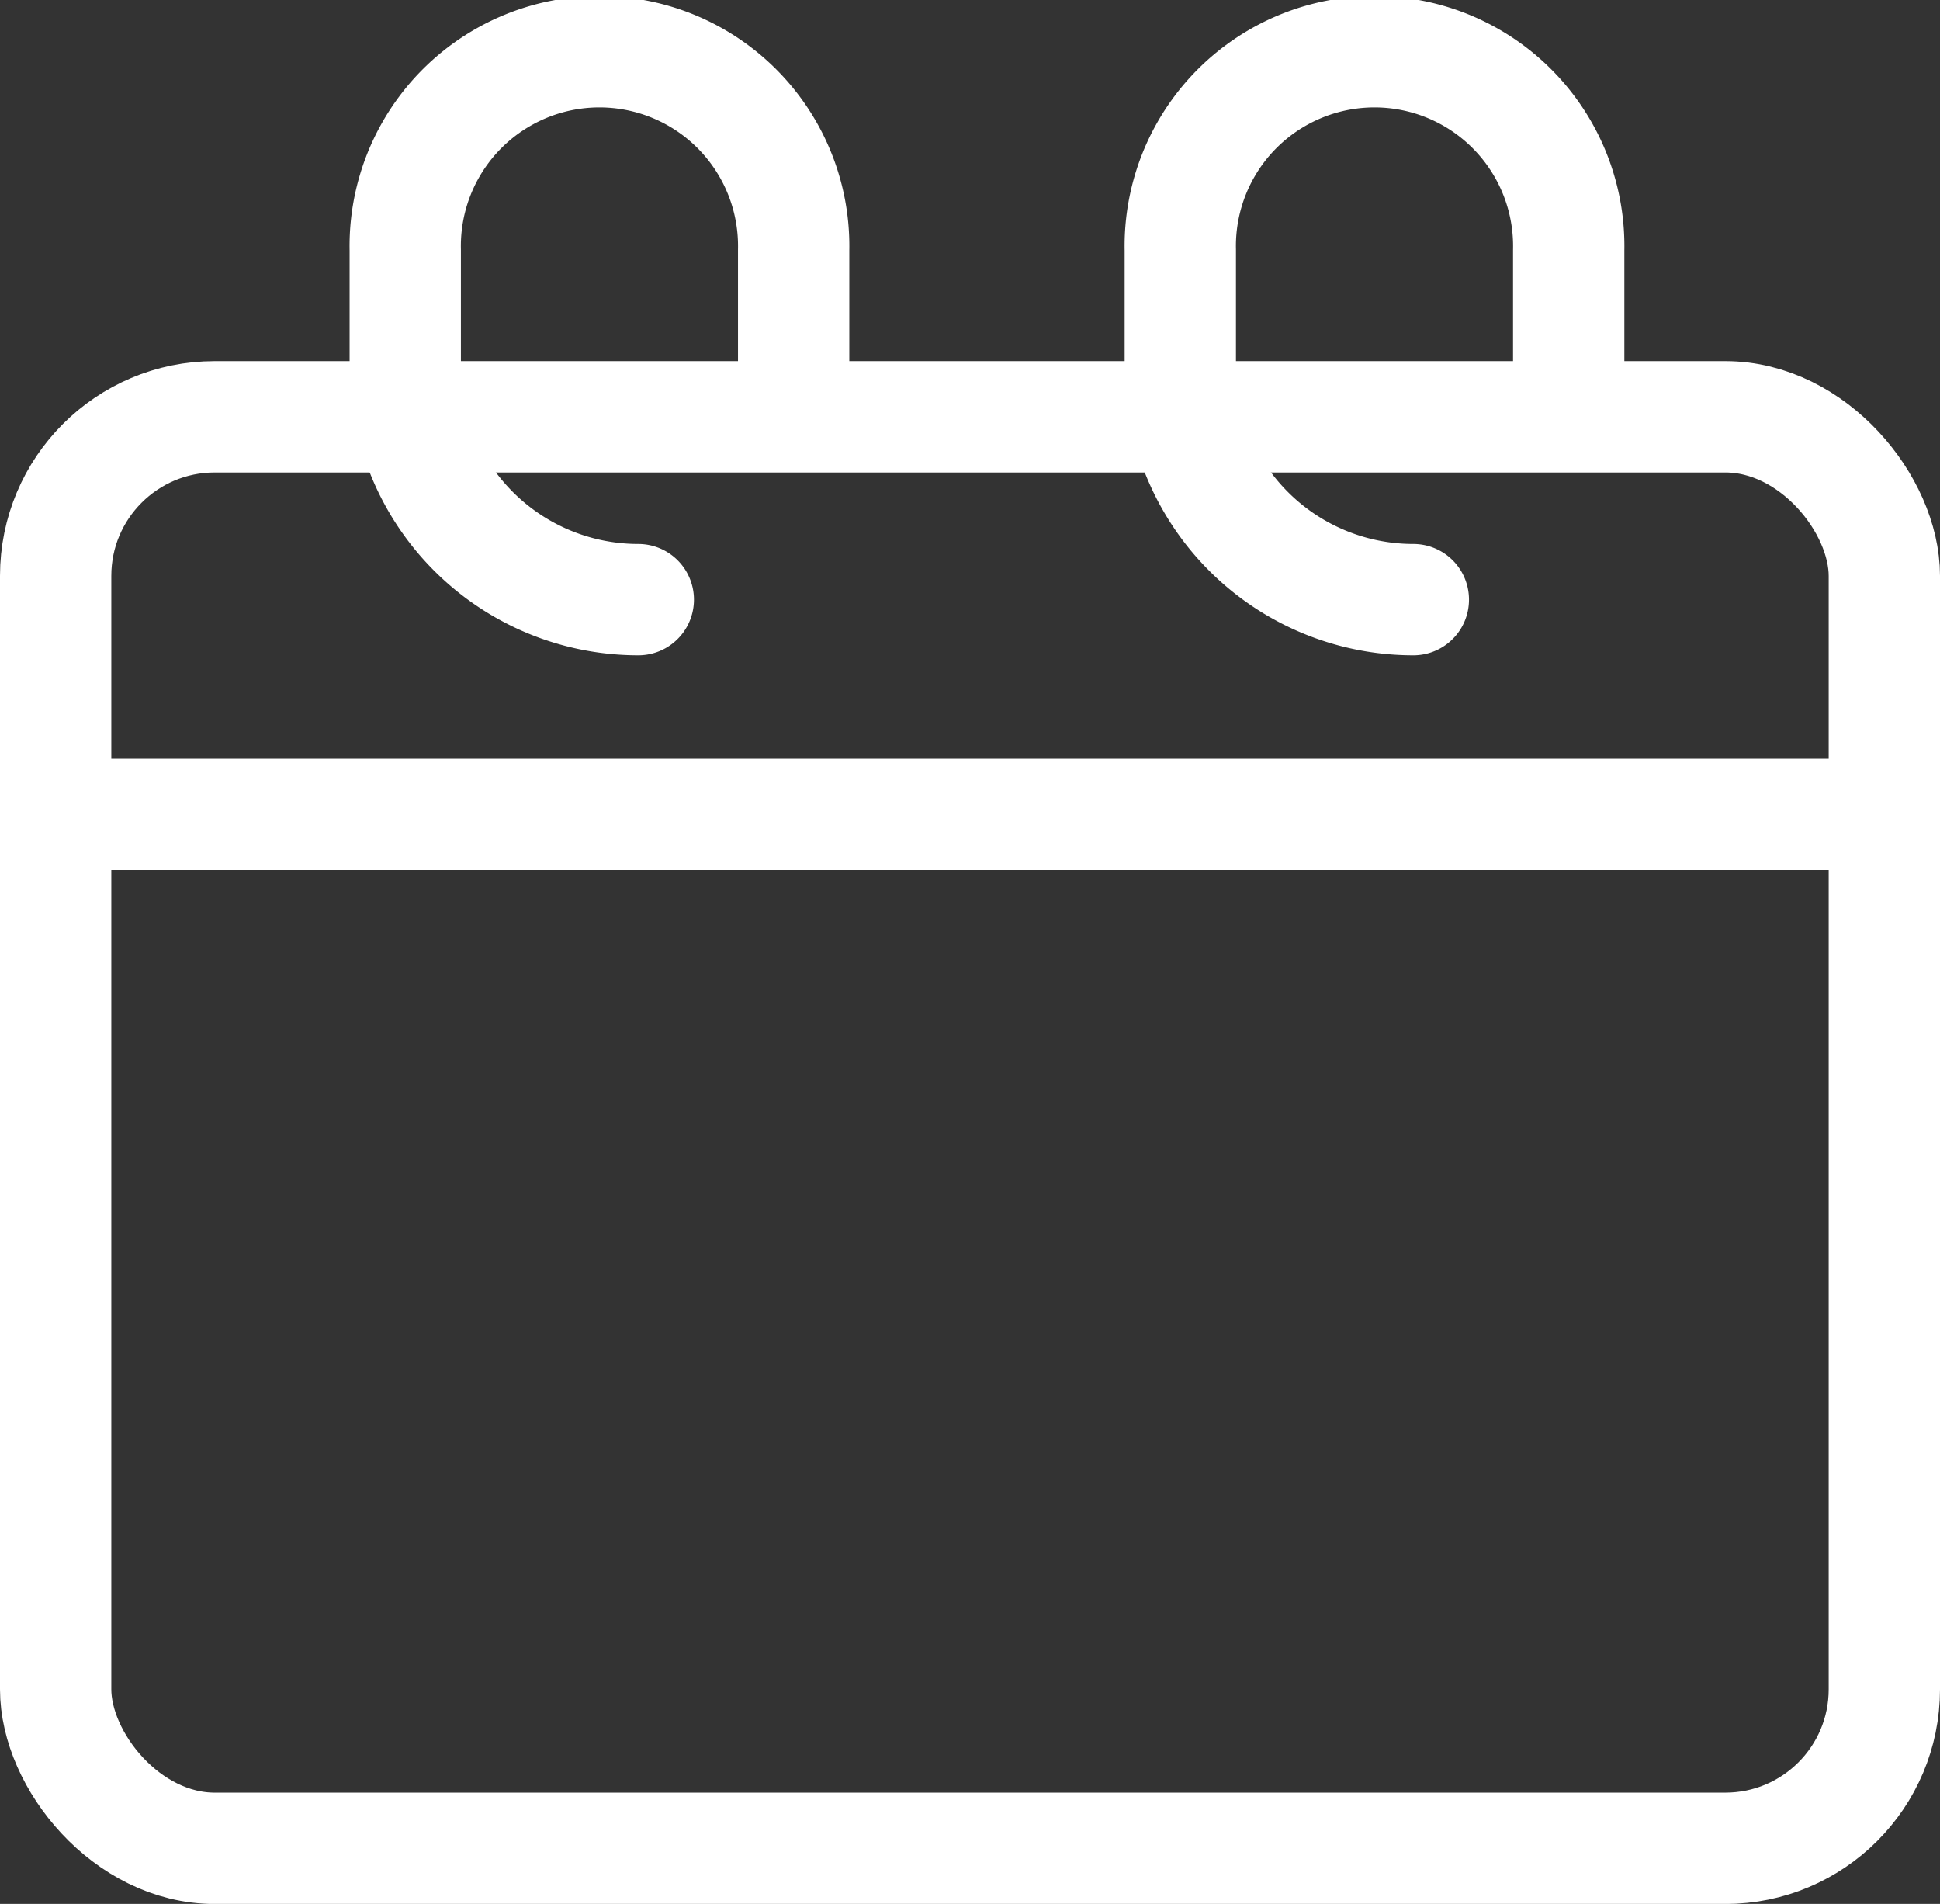 <?xml version="1.0" encoding="UTF-8"?> <svg xmlns="http://www.w3.org/2000/svg" width="24.4" height="23.94" viewBox="0 0 24.4 23.94"><rect x="0" y="0" width="24.4" height="23.94" fill="#333333" stroke="none"/><g id="Group_25641" data-name="Group 25641" transform="translate(-620.3 -935.724)"><rect id="Rectangle_332" data-name="Rectangle 332" width="23" height="18" rx="2" transform="translate(621 940.965)" fill="none" stroke="#fff" stroke-linecap="round" stroke-linejoin="round" stroke-width="1.4"></rect><path id="Path_62838" data-name="Path 62838" d="M35.885,4.908V3.443a2.443,2.443,0,1,0-4.885,0V4.908A2.931,2.931,0,0,0,33.931,7.84" transform="translate(604.145 935.424)" fill="none" stroke="#fff" stroke-linecap="round" stroke-linejoin="round" stroke-width="1.4"></path><path id="Path_62839" data-name="Path 62839" d="M13.885,4.908V3.443A2.443,2.443,0,1,0,9,3.443V4.908A2.931,2.931,0,0,0,11.931,7.84" transform="translate(616.397 935.424)" fill="none" stroke="#fff" stroke-linecap="round" stroke-linejoin="round" stroke-width="1.4"></path><line id="Line_3343" data-name="Line 3343" x2="23" transform="translate(621 945.965)" fill="none" stroke="#fff" stroke-linecap="round" stroke-linejoin="round" stroke-width="1.4"></line></g></svg> 